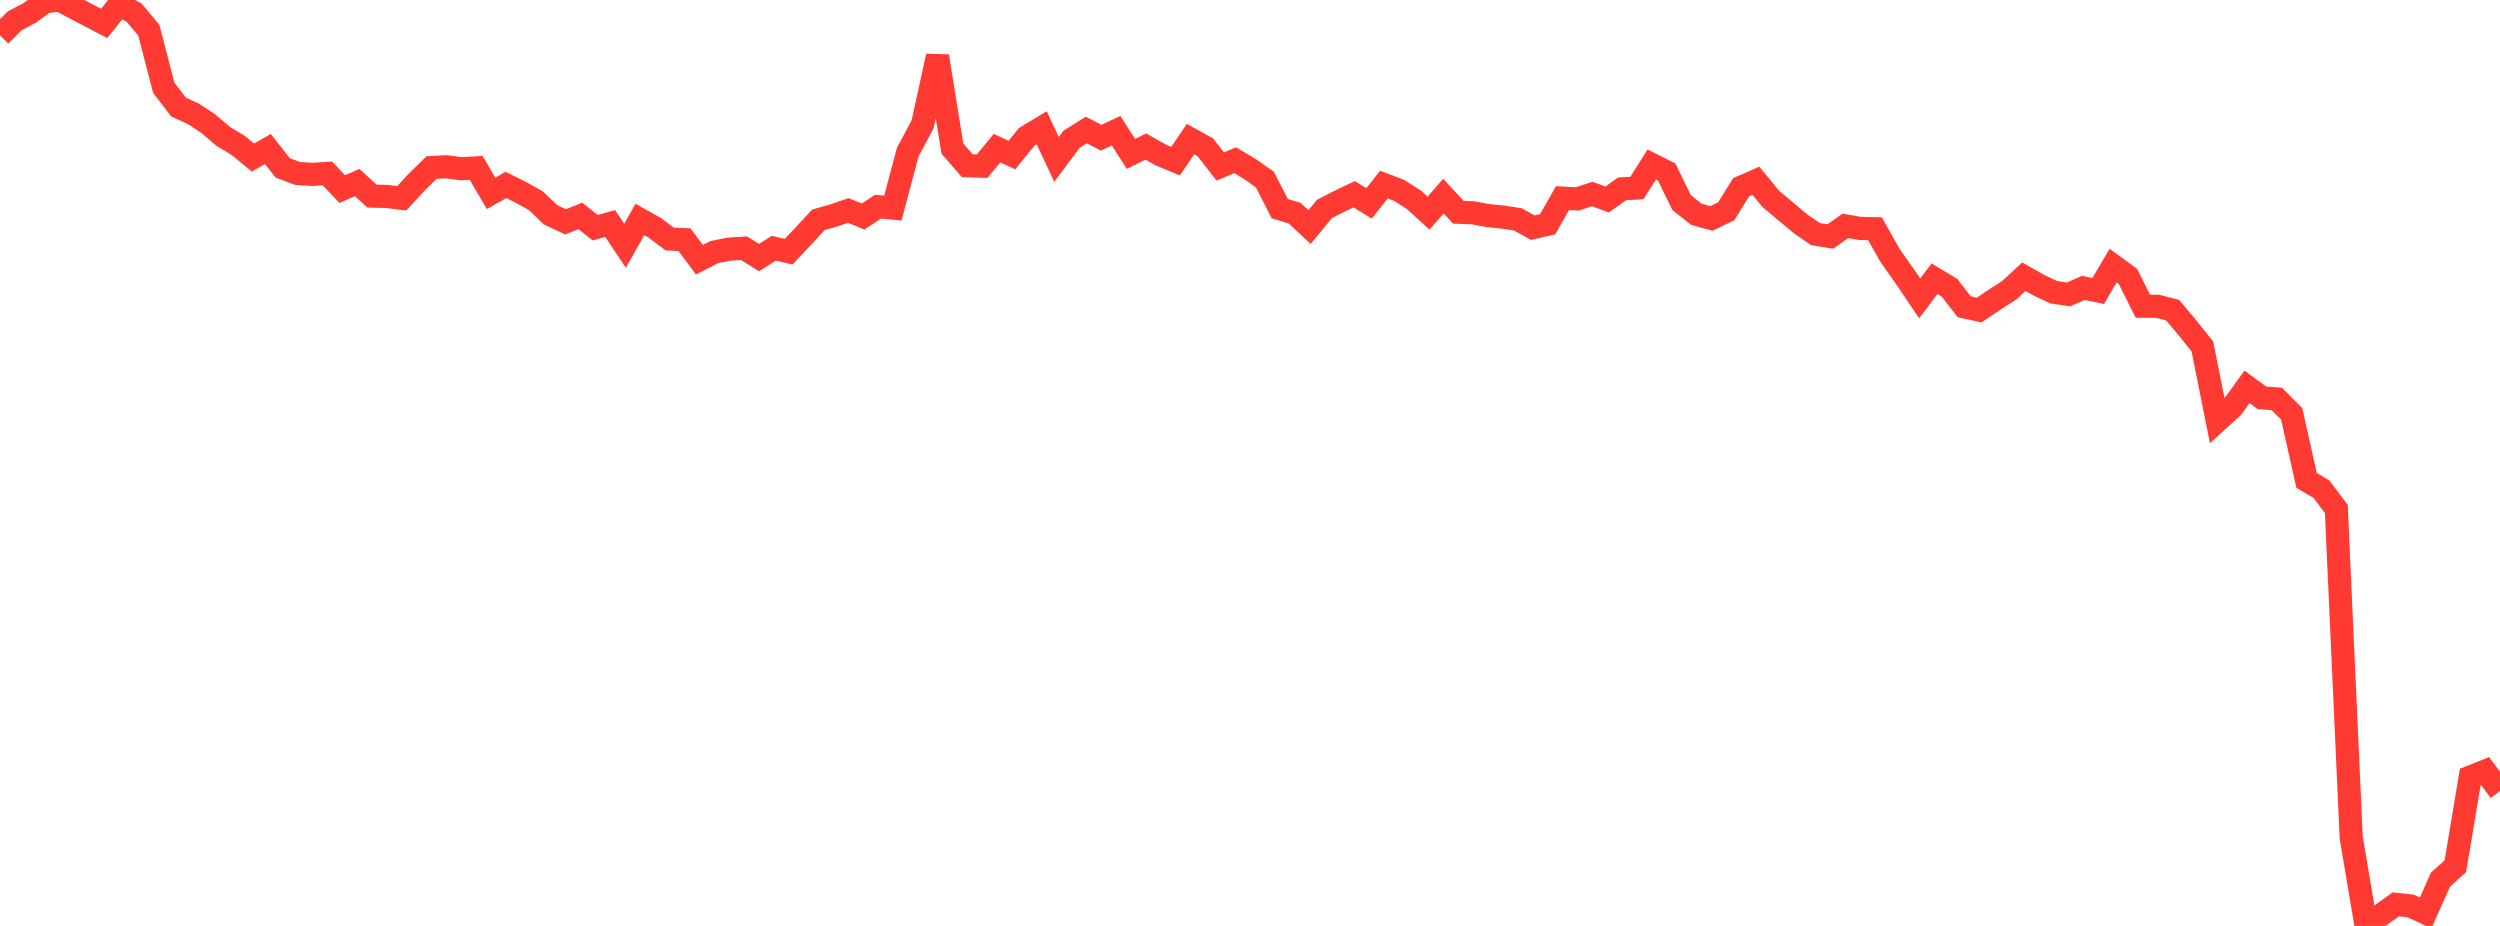 <?xml version="1.0" standalone="no"?>
<!DOCTYPE svg PUBLIC "-//W3C//DTD SVG 1.1//EN" "http://www.w3.org/Graphics/SVG/1.1/DTD/svg11.dtd">

<svg width="135" height="50" viewBox="0 0 135 50" preserveAspectRatio="none" 
  xmlns="http://www.w3.org/2000/svg"
  xmlns:xlink="http://www.w3.org/1999/xlink">


<polyline points="0.0, 1.909 0.804, 1.117 1.607, 0.696 2.411, 0.098 3.214, 0.0 4.018, 0.423 4.821, 0.845 5.625, 1.264 6.429, 0.263 7.232, 0.672 8.036, 1.632 8.839, 4.732 9.643, 5.783 10.446, 6.147 11.25, 6.678 12.054, 7.367 12.857, 7.847 13.661, 8.509 14.464, 8.045 15.268, 9.067 16.071, 9.367 16.875, 9.416 17.679, 9.366 18.482, 10.211 19.286, 9.858 20.089, 10.59 20.893, 10.608 21.696, 10.708 22.5, 9.834 23.304, 9.049 24.107, 9.004 24.911, 9.113 25.714, 9.067 26.518, 10.442 27.321, 9.985 28.125, 10.386 28.929, 10.833 29.732, 11.6 30.536, 11.979 31.339, 11.66 32.143, 12.296 32.946, 12.068 33.75, 13.268 34.554, 11.85 35.357, 12.301 36.161, 12.907 36.964, 12.943 37.768, 14.025 38.571, 13.612 39.375, 13.454 40.179, 13.402 40.982, 13.909 41.786, 13.402 42.589, 13.591 43.393, 12.733 44.196, 11.868 45.0, 11.641 45.804, 11.364 46.607, 11.69 47.411, 11.161 48.214, 11.236 49.018, 8.214 49.821, 6.713 50.625, 3.034 51.429, 8.025 52.232, 8.949 53.036, 8.974 53.839, 8 54.643, 8.372 55.446, 7.385 56.25, 6.901 57.054, 8.607 57.857, 7.526 58.661, 7.02 59.464, 7.436 60.268, 7.06 61.071, 8.311 61.875, 7.912 62.679, 8.368 63.482, 8.701 64.286, 7.512 65.089, 7.955 65.893, 8.99 66.696, 8.652 67.5, 9.128 68.304, 9.697 69.107, 11.267 69.911, 11.511 70.714, 12.262 71.518, 11.284 72.321, 10.872 73.125, 10.488 73.929, 10.982 74.732, 9.966 75.536, 10.271 76.339, 10.781 77.143, 11.508 77.946, 10.589 78.75, 11.461 79.554, 11.494 80.357, 11.642 81.161, 11.724 81.964, 11.846 82.768, 12.293 83.571, 12.109 84.375, 10.698 85.179, 10.741 85.982, 10.476 86.786, 10.773 87.589, 10.199 88.393, 10.151 89.196, 8.883 90.0, 9.288 90.804, 10.937 91.607, 11.571 92.411, 11.796 93.214, 11.413 94.018, 10.113 94.821, 9.763 95.625, 10.744 96.429, 11.414 97.232, 12.089 98.036, 12.64 98.839, 12.772 99.643, 12.197 100.446, 12.335 101.25, 12.352 102.054, 13.783 102.857, 14.919 103.661, 16.113 104.464, 15.05 105.268, 15.533 106.071, 16.569 106.875, 16.744 107.679, 16.198 108.482, 15.686 109.286, 14.941 110.089, 15.396 110.893, 15.779 111.696, 15.898 112.5, 15.547 113.304, 15.71 114.107, 14.344 114.911, 14.928 115.714, 16.534 116.518, 16.541 117.321, 16.75 118.125, 17.705 118.929, 18.713 119.732, 22.727 120.536, 21.998 121.339, 20.889 122.143, 21.483 122.946, 21.543 123.75, 22.347 124.554, 25.939 125.357, 26.415 126.161, 27.483 126.964, 45.217 127.768, 50.0 128.571, 49.404 129.375, 48.834 130.179, 48.925 130.982, 49.3 131.786, 47.501 132.589, 46.775 133.393, 41.961 134.196, 41.639 135.0, 42.717" fill="none" stroke="#ff3a33" stroke-width="1.25"/>

</svg>